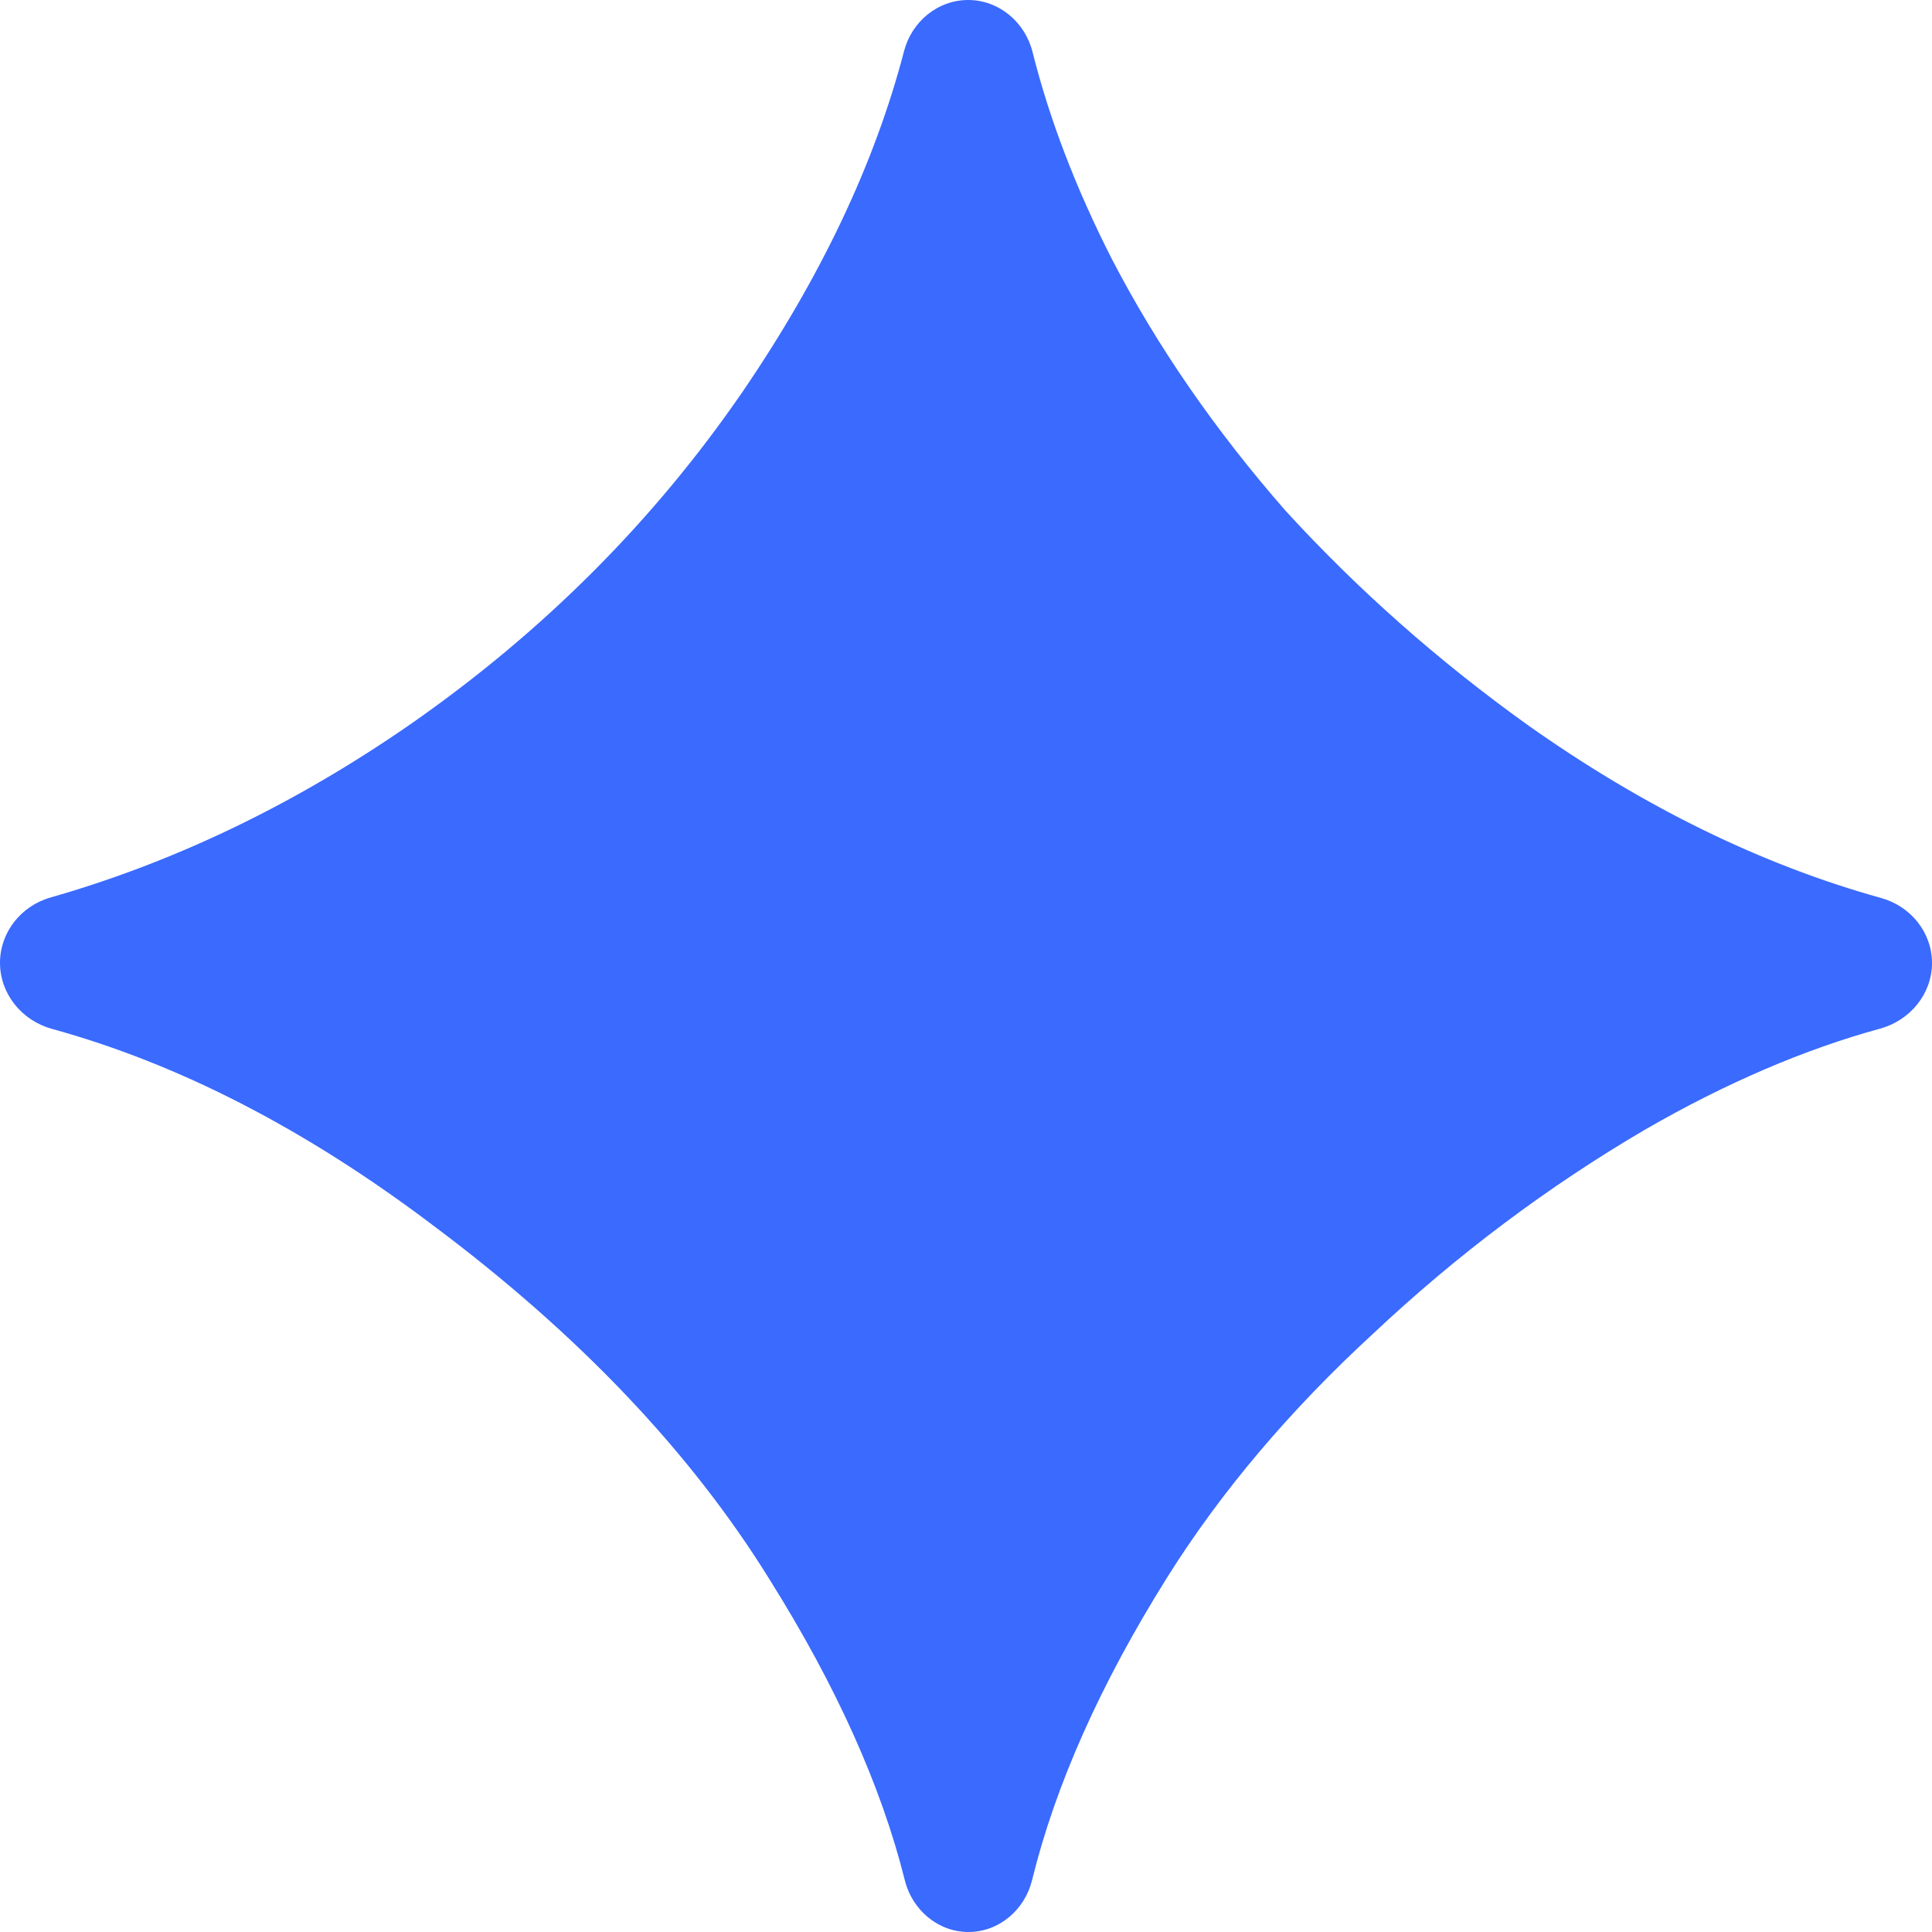 <?xml version="1.0" encoding="UTF-8"?> <svg xmlns="http://www.w3.org/2000/svg" width="2394" height="2394" viewBox="0 0 2394 2394" fill="none"><path d="M1200.04 2394C1162.28 2394 1130.37 2366.66 1121.23 2330.03C1092.09 2213.29 1036.3 2089.14 953.859 1957.6C856.188 1799.65 716.953 1653.15 536.157 1518.07C378.909 1399.22 221.662 1318.17 64.415 1274.94C27.172 1264.7 0 1231.68 0 1193.05C0 1155.18 26.127 1122.54 62.54 1112.14C216.711 1068.12 365.231 996.659 508.101 897.75C672.274 783.453 809.429 646.296 919.57 486.281C1017.01 343.737 1083.89 202.757 1120.23 63.346C1129.75 26.824 1161.9 0 1199.65 0C1237.81 0 1270.18 27.418 1279.47 64.438C1300.44 148.014 1333.22 233.559 1377.79 321.07C1433.91 429.133 1505.6 533.038 1592.88 632.789C1682.24 730.461 1782 818.782 1892.13 897.75C2036.06 999.772 2182.37 1071.45 2331.09 1112.78C2367.57 1122.92 2394 1155.4 2394 1193.26C2394 1231.69 2366.77 1264.44 2329.71 1274.6C2235.45 1300.44 2138.42 1342.12 2038.65 1399.62C1918.11 1470.28 1805.89 1554.44 1701.98 1652.11C1598.08 1747.7 1512.88 1848.49 1446.37 1954.47C1363.78 2086.29 1307.93 2211.4 1278.84 2329.83C1269.81 2366.56 1237.85 2394 1200.04 2394Z" fill="#3A6AFE"></path></svg> 